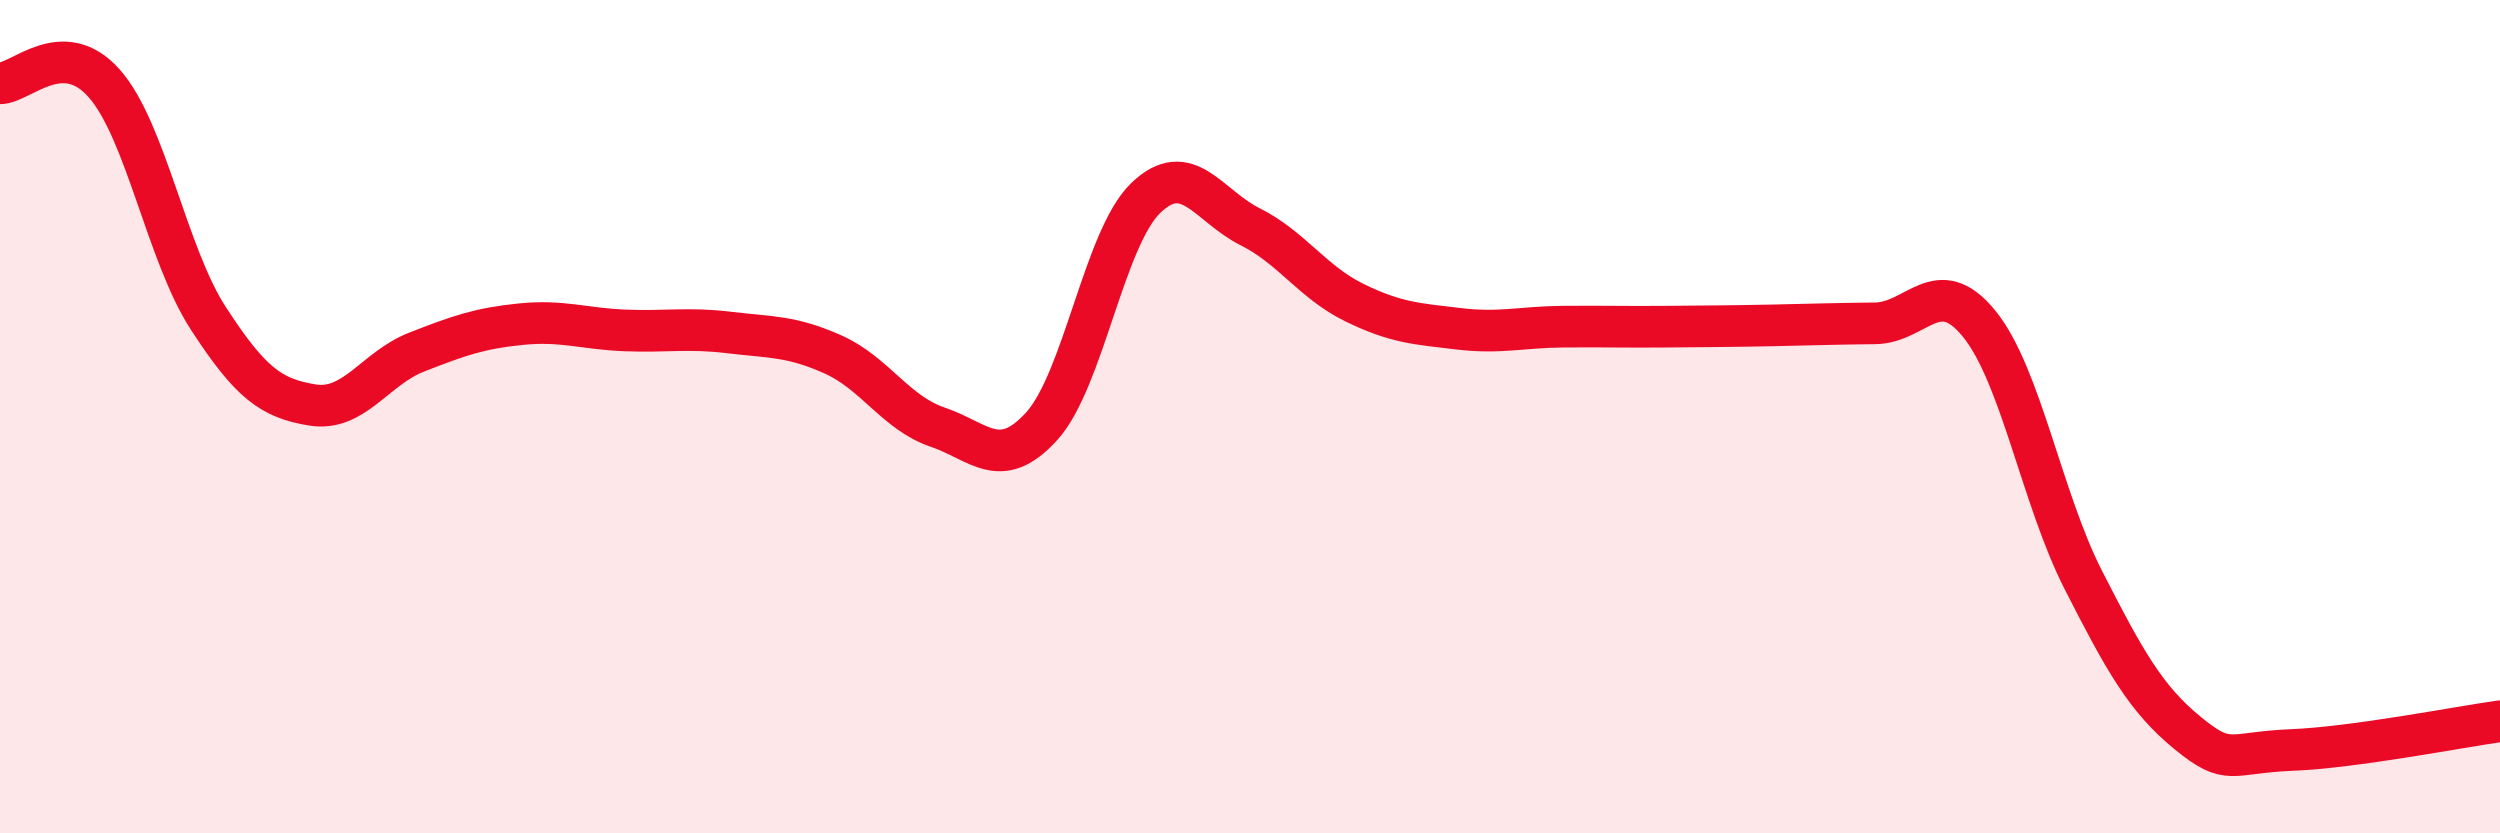 
    <svg width="60" height="20" viewBox="0 0 60 20" xmlns="http://www.w3.org/2000/svg">
      <path
        d="M 0,2 C 0.5,2 1.5,0.87 2.5,2 C 3.5,3.13 4,6.1 5,7.64 C 6,9.18 6.5,9.56 7.5,9.72 C 8.5,9.88 9,8.84 10,8.45 C 11,8.06 11.5,7.88 12.5,7.78 C 13.5,7.68 14,7.89 15,7.93 C 16,7.97 16.5,7.86 17.5,7.98 C 18.5,8.1 19,8.06 20,8.51 C 21,8.96 21.5,9.91 22.5,10.25 C 23.5,10.59 24,11.33 25,10.23 C 26,9.13 26.5,5.71 27.5,4.75 C 28.5,3.79 29,4.94 30,5.44 C 31,5.94 31.5,6.77 32.5,7.26 C 33.5,7.75 34,7.77 35,7.89 C 36,8.01 36.5,7.85 37.5,7.84 C 38.5,7.83 39,7.85 40,7.84 C 41,7.83 41.5,7.83 42.5,7.81 C 43.5,7.79 44,7.77 45,7.76 C 46,7.75 46.5,6.54 47.5,7.77 C 48.5,9 49,11.96 50,13.92 C 51,15.88 51.5,16.77 52.5,17.59 C 53.5,18.41 53.5,18.06 55,18 C 56.5,17.94 59,17.45 60,17.31L60 20L0 20Z"
        fill="#EB0A25"
        opacity="0.1"
        stroke-linecap="round"
        stroke-linejoin="round"
      />
      <path
        d="M 0,2 C 0.5,2 1.5,0.87 2.5,2 C 3.5,3.13 4,6.1 5,7.64 C 6,9.18 6.5,9.56 7.5,9.72 C 8.5,9.88 9,8.84 10,8.45 C 11,8.06 11.5,7.88 12.5,7.78 C 13.5,7.68 14,7.89 15,7.93 C 16,7.97 16.5,7.86 17.5,7.98 C 18.5,8.1 19,8.06 20,8.51 C 21,8.96 21.5,9.91 22.5,10.25 C 23.5,10.59 24,11.33 25,10.23 C 26,9.13 26.5,5.71 27.5,4.75 C 28.5,3.79 29,4.94 30,5.44 C 31,5.94 31.5,6.77 32.5,7.26 C 33.5,7.75 34,7.77 35,7.89 C 36,8.01 36.5,7.85 37.5,7.84 C 38.5,7.83 39,7.85 40,7.84 C 41,7.83 41.5,7.83 42.5,7.81 C 43.5,7.79 44,7.77 45,7.76 C 46,7.75 46.5,6.54 47.5,7.77 C 48.5,9 49,11.96 50,13.92 C 51,15.88 51.5,16.77 52.5,17.59 C 53.5,18.41 53.5,18.06 55,18 C 56.5,17.94 59,17.45 60,17.31"
        stroke="#EB0A25"
        stroke-width="1"
        fill="none"
        stroke-linecap="round"
        stroke-linejoin="round"
      />
    </svg>
  